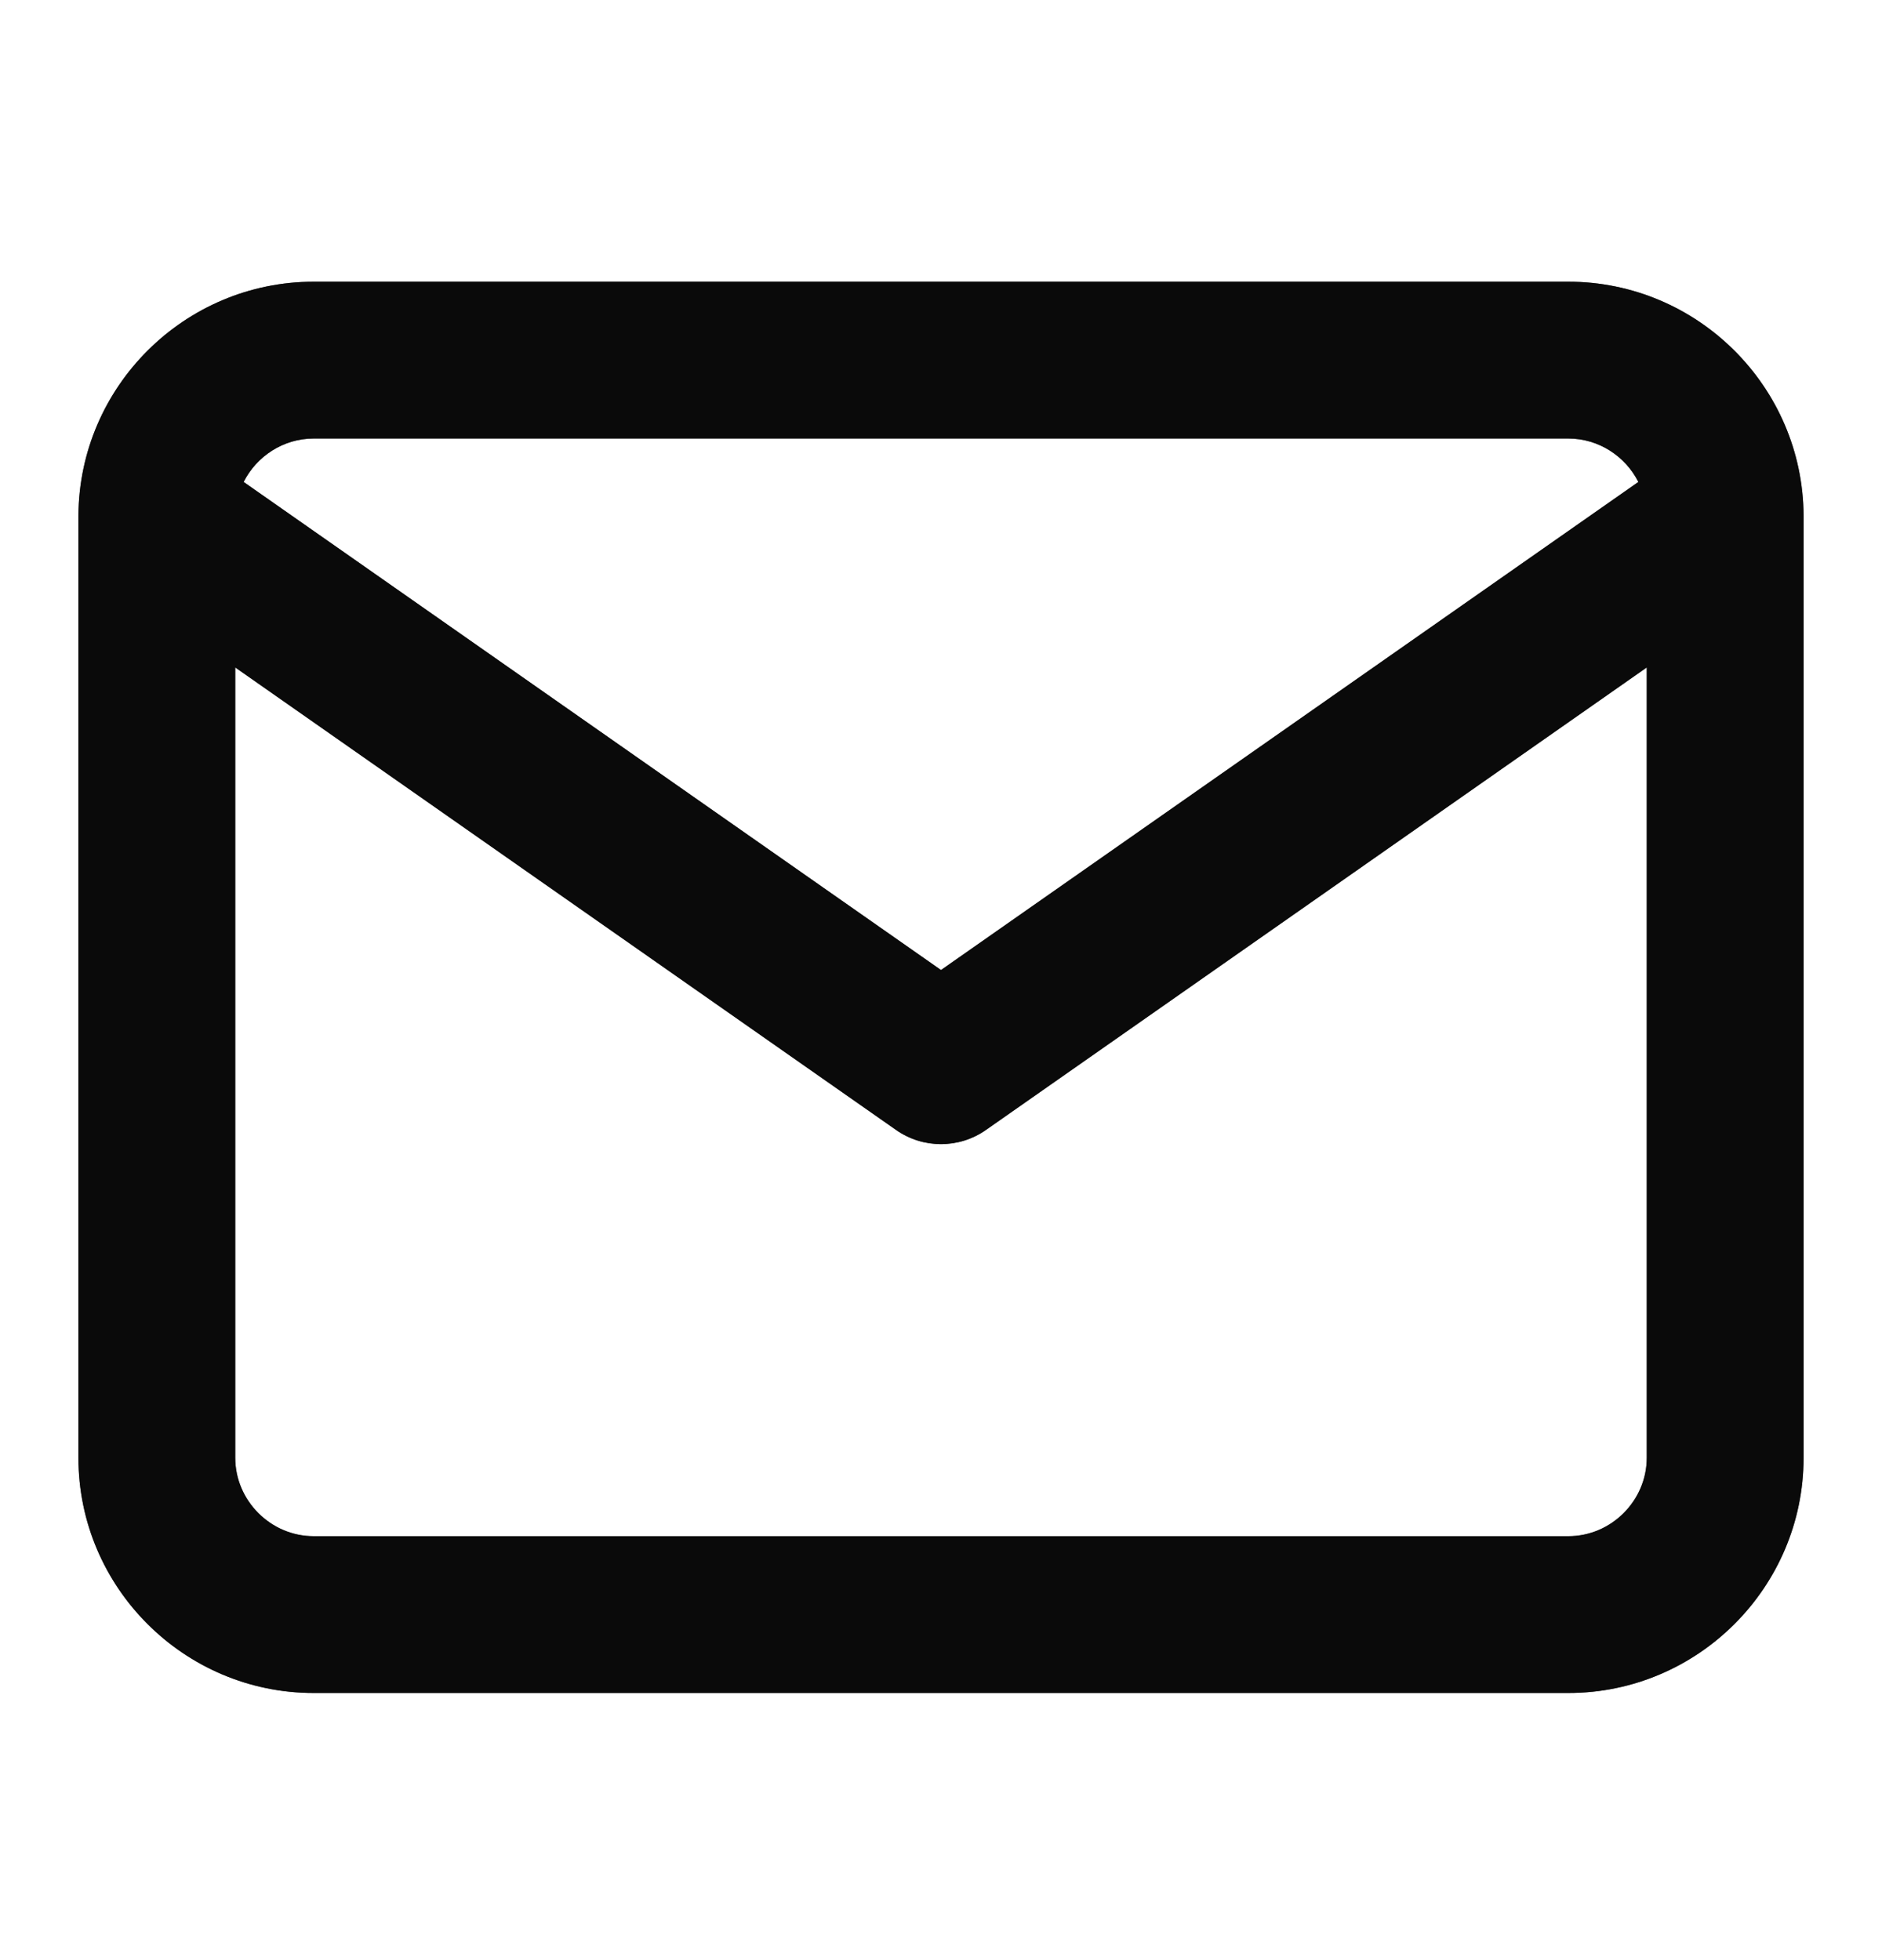 <svg width="24" height="25" viewBox="0 0 24 25" fill="none" xmlns="http://www.w3.org/2000/svg">
<path fill-rule="evenodd" clip-rule="evenodd" d="M1 6.575C1 6.585 1 6.595 1 6.605V18.593C1 20.245 2.348 21.593 4 21.593H20C21.652 21.593 23 20.245 23 18.593V6.605C23 6.595 23 6.585 23 6.575C22.991 4.931 21.646 3.593 20 3.593H4C2.354 3.593 1.01 4.931 1 6.575ZM3.107 6.147C3.272 5.82 3.612 5.593 4 5.593H20C20.388 5.593 20.728 5.82 20.893 6.147L12 12.372L3.107 6.147ZM21 8.513V18.593C21 19.14 20.548 19.593 20 19.593H4C3.452 19.593 3 19.14 3 18.593V8.513L11.427 14.412C11.771 14.653 12.229 14.653 12.573 14.412L21 8.513Z" fill="black" fill-opacity="0.8"/>
<path fill-rule="evenodd" clip-rule="evenodd" d="M1 6.575C1 6.585 1 6.595 1 6.605V18.593C1 20.245 2.348 21.593 4 21.593H20C21.652 21.593 23 20.245 23 18.593V6.605C23 6.595 23 6.585 23 6.575C22.991 4.931 21.646 3.593 20 3.593H4C2.354 3.593 1.01 4.931 1 6.575ZM3.107 6.147C3.272 5.82 3.612 5.593 4 5.593H20C20.388 5.593 20.728 5.82 20.893 6.147L12 12.372L3.107 6.147ZM21 8.513V18.593C21 19.14 20.548 19.593 20 19.593H4C3.452 19.593 3 19.14 3 18.593V8.513L11.427 14.412C11.771 14.653 12.229 14.653 12.573 14.412L21 8.513Z" fill="black" fill-opacity="0.8"/>
</svg>
